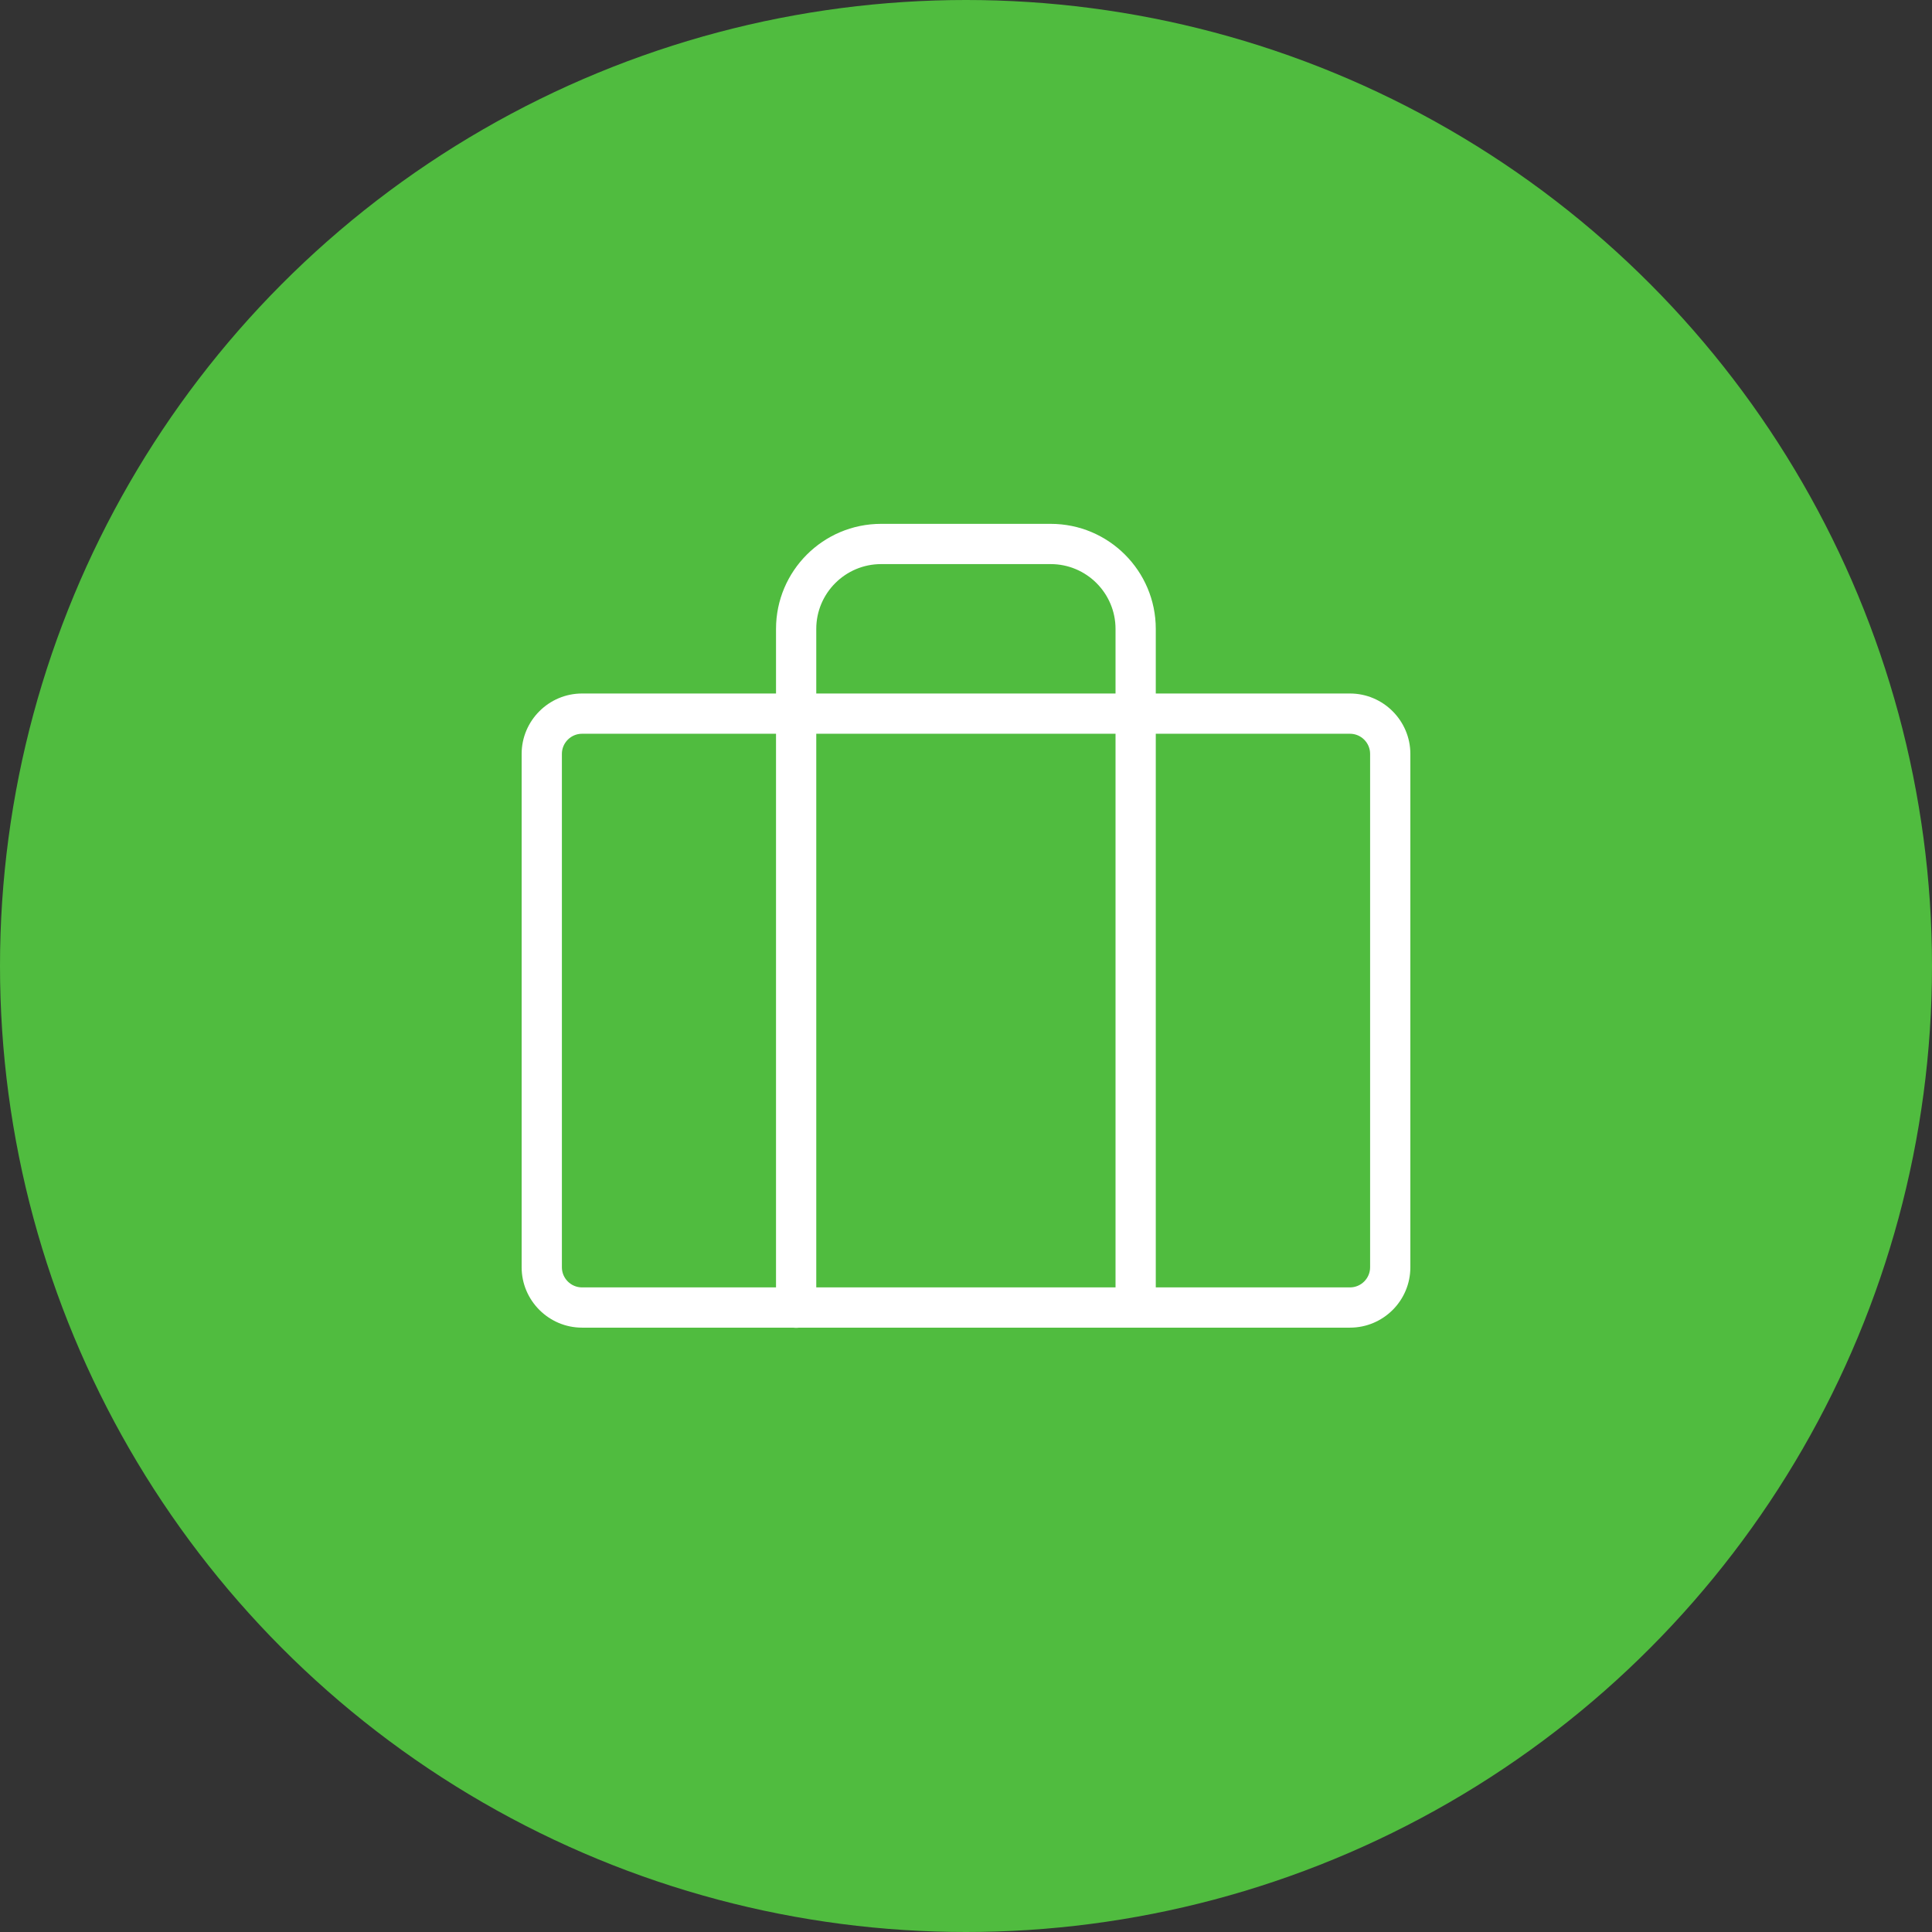 <?xml version="1.0" encoding="utf-8"?>
<!-- Generator: Adobe Illustrator 23.0.4, SVG Export Plug-In . SVG Version: 6.00 Build 0)  -->
<svg version="1.1" id="レイヤー_1" xmlns="http://www.w3.org/2000/svg" xmlns:xlink="http://www.w3.org/1999/xlink" x="0px"
	 y="0px" viewBox="0 0 96 96" style="enable-background:new 0 0 96 96;" xml:space="preserve">
<rect x="0" y="0" width="96" height="96" fill="#333333" stroke="none"/>
<style type="text/css">
	.st0{fill:#50BC3F;}
	.st1{fill:#FFFFFF;}
</style>
<g>
	<circle class="st0" cx="48" cy="48" r="48"/>
	<path class="st1" d="M67.08,65.97H28.92c-1.65,0-3-1.35-3-3V37.46c0-1.65,1.35-3,3-3h38.16c1.65,0,3,1.35,3,3v25.51
		C70.08,64.63,68.73,65.97,67.08,65.97z M28.92,36.46c-0.55,0-1,0.45-1,1v25.51c0,0.55,0.45,1,1,1h38.16c0.55,0,1-0.45,1-1V37.46
		c0-0.55-0.45-1-1-1H28.92z"/>
	<path class="st1" d="M56.43,65.97c-0.55,0-1-0.45-1-1V31.25c0-1.77-1.44-3.22-3.22-3.22h-8.43c-1.77,0-3.22,1.44-3.22,3.22v33.73
		c0,0.55-0.45,1-1,1s-1-0.45-1-1V31.25c0-2.88,2.34-5.22,5.22-5.22h8.43c2.88,0,5.22,2.34,5.22,5.22v33.73
		C57.43,65.52,56.98,65.97,56.43,65.97z"/>
</g>
</svg>
